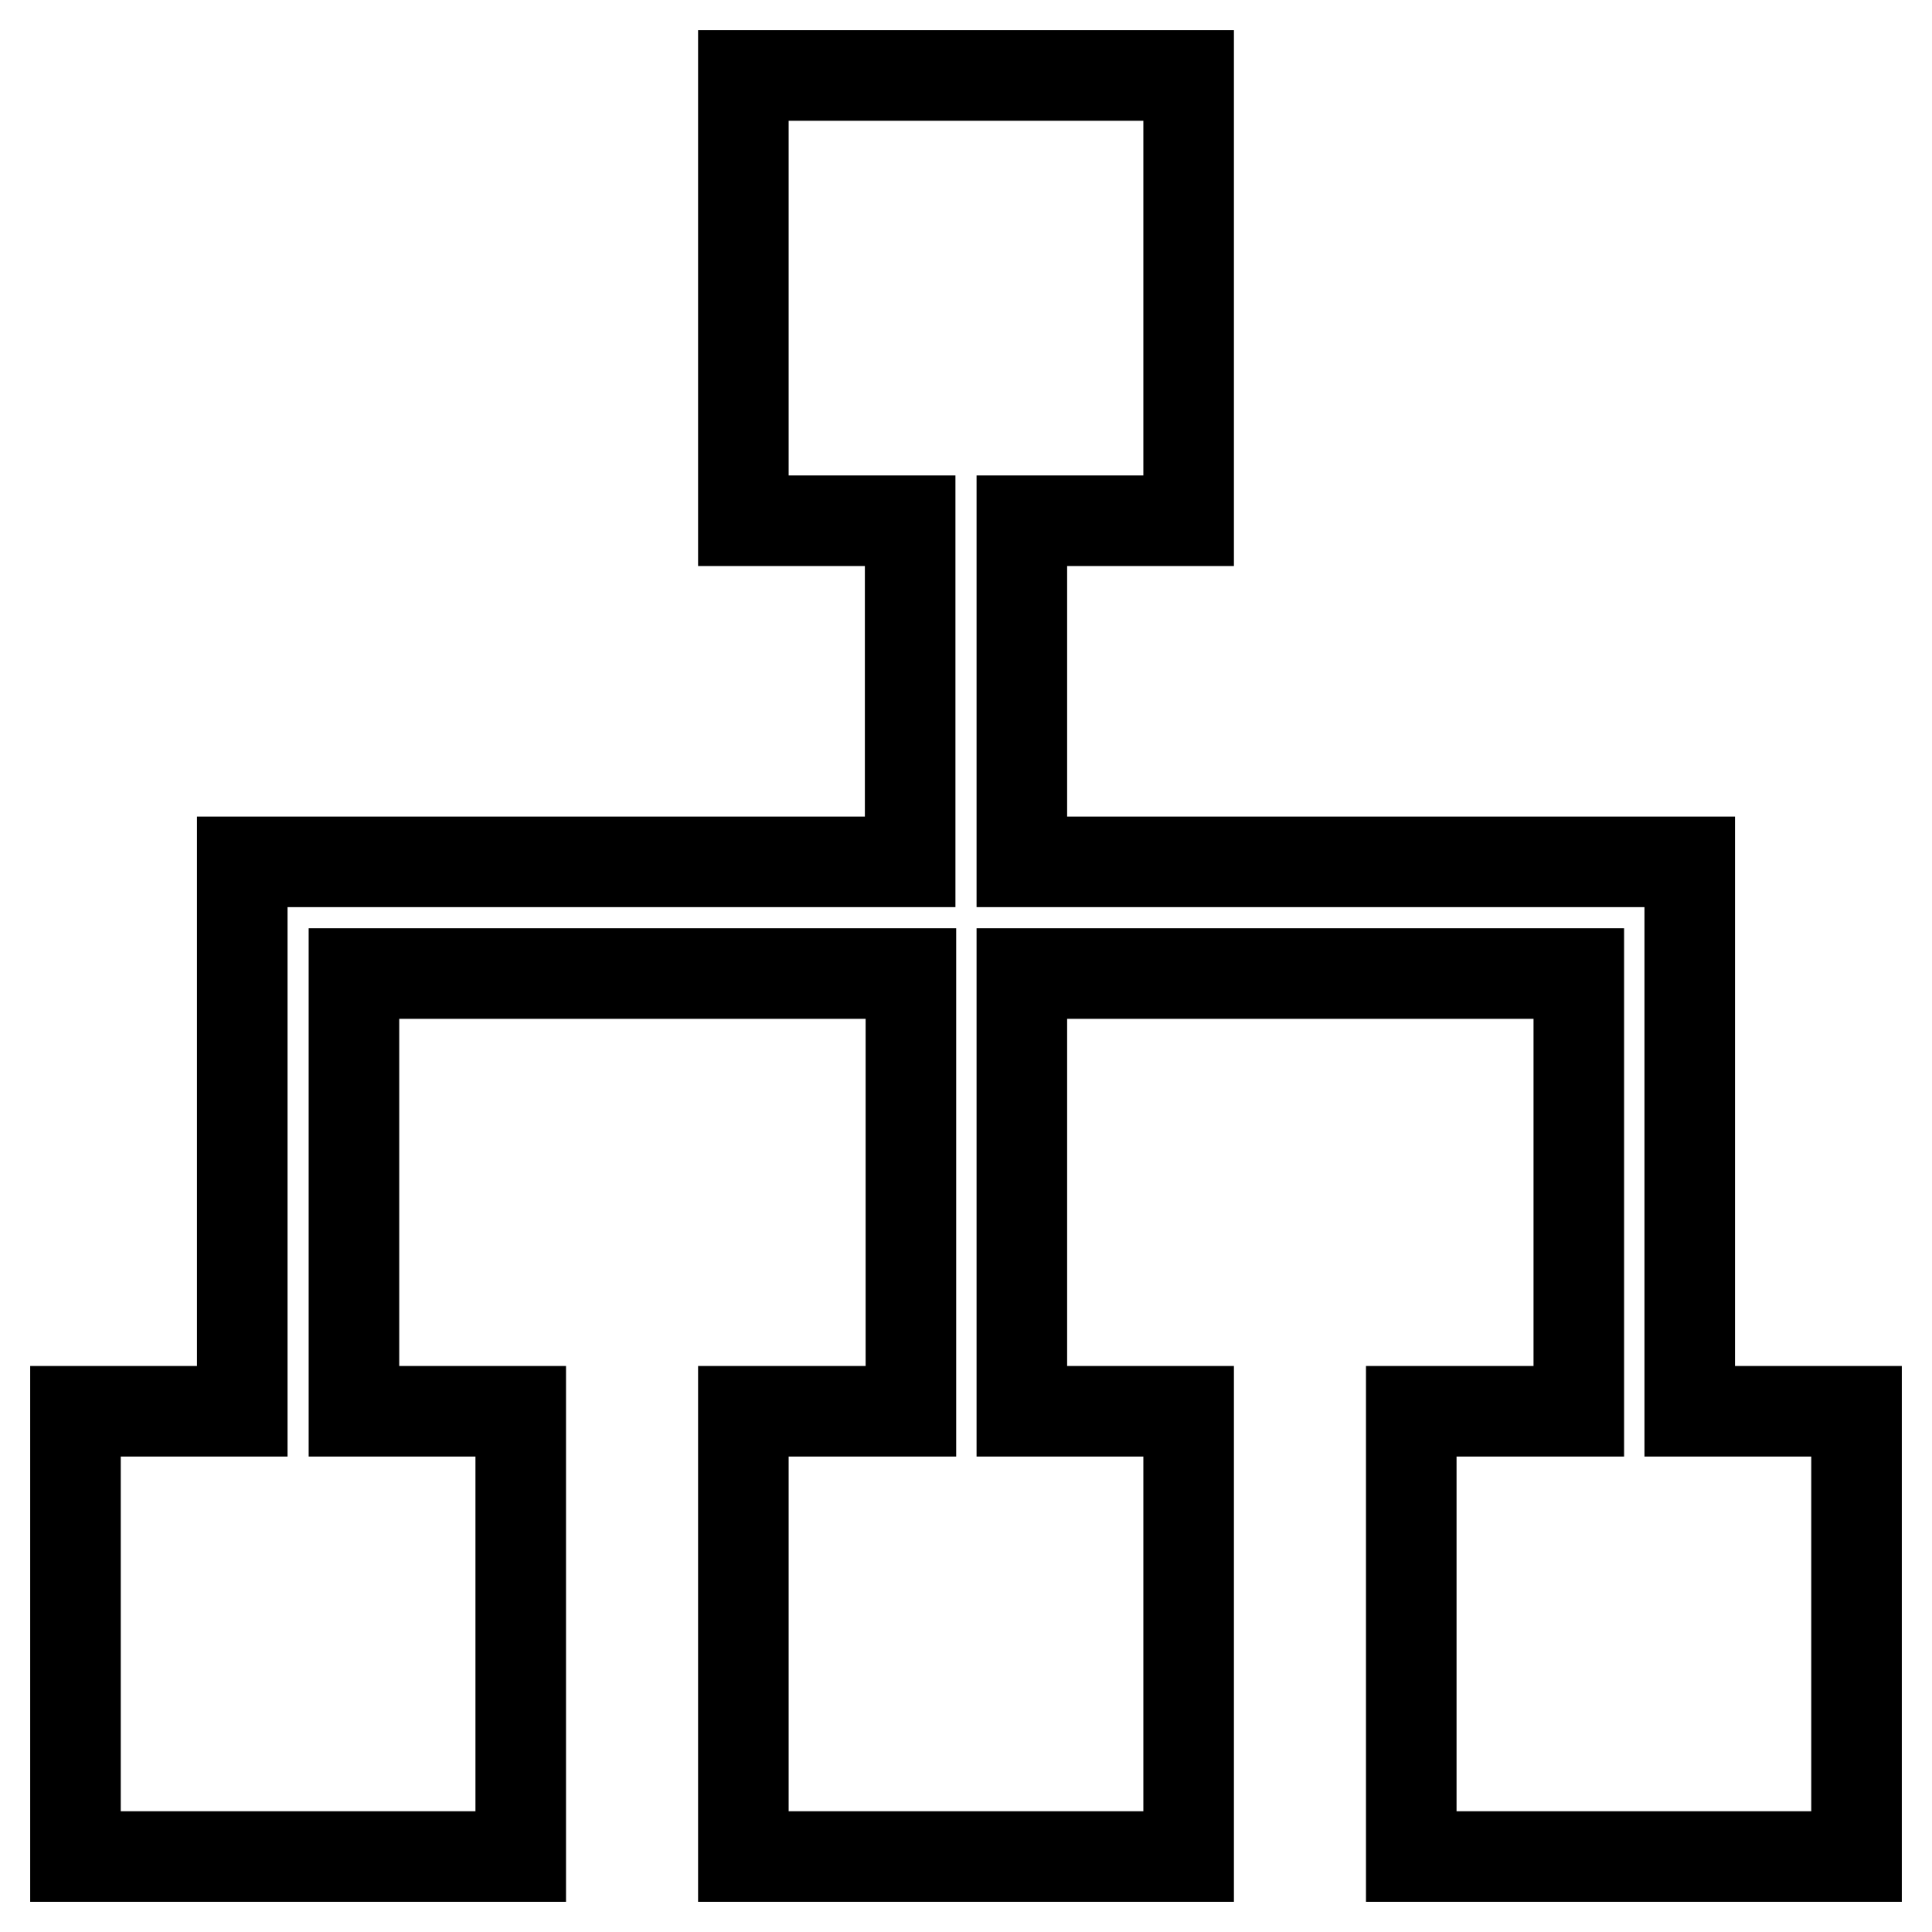 <?xml version="1.0" encoding="utf-8"?>
<!-- Svg Vector Icons : http://www.onlinewebfonts.com/icon -->
<!DOCTYPE svg PUBLIC "-//W3C//DTD SVG 1.1//EN" "http://www.w3.org/Graphics/SVG/1.1/DTD/svg11.dtd">
<svg version="1.1" xmlns="http://www.w3.org/2000/svg" xmlns:xlink="http://www.w3.org/1999/xlink" x="0px" y="0px" viewBox="0 0 256 256" enable-background="new 0 0 256 256" xml:space="preserve">
<g> <path stroke-width="12" fill-opacity="0" stroke="#000000"  d="M223.9,187v-72.8h-88.5V69h22.1V10h-59v59h22.1v45.2H32.1V187H10v59h59v-59H46.9v-58h73.8v58H98.5v59h59 v-59h-22.1v-58h73.8v58H187v59h59v-59H223.9z"/></g>
</svg>